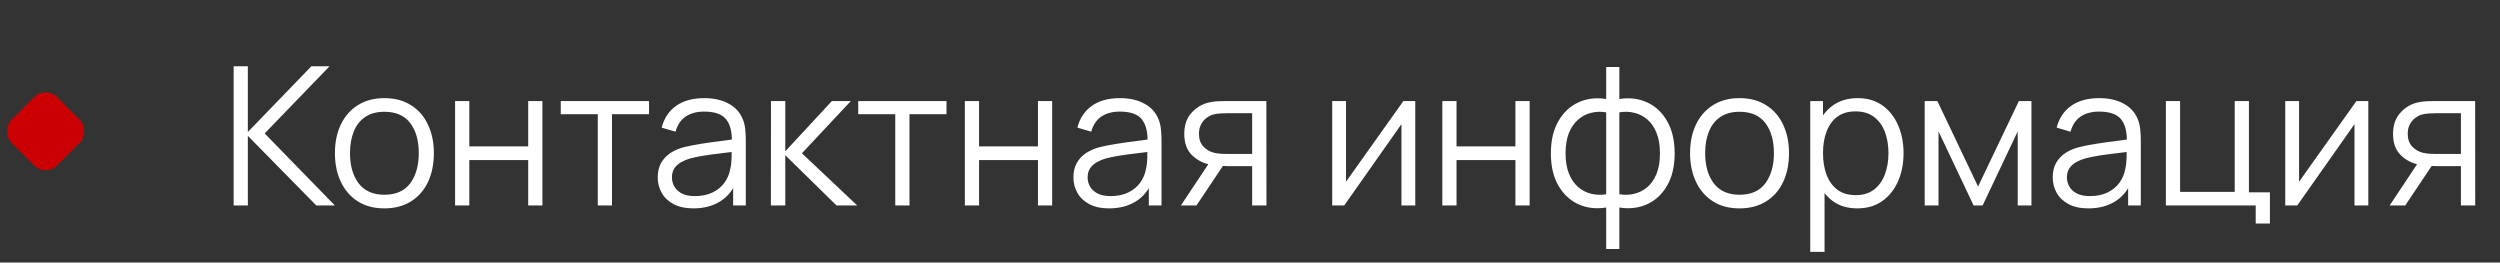 <?xml version="1.0" encoding="UTF-8"?> <svg xmlns="http://www.w3.org/2000/svg" width="219" height="23" viewBox="0 0 219 23" fill="none"><rect x="0" y="0" width="219" height="23" fill="#333333" stroke="none"/><rect x="3.994" y="7.507" width="5.647" height="5.647" rx="1.412" transform="rotate(45 3.994 7.507)" fill="#CB0002"></rect><path d="M20.467 18V5.802H21.712V11.562L27.278 5.802H28.87L23.186 11.689L29.336 18H27.71L21.712 11.901V18H20.467ZM33.669 18.254C32.759 18.254 31.983 18.048 31.339 17.636C30.695 17.224 30.201 16.653 29.857 15.925C29.512 15.196 29.34 14.36 29.34 13.417C29.34 12.457 29.515 11.616 29.865 10.893C30.215 10.17 30.712 9.608 31.356 9.207C32.005 8.8 32.776 8.597 33.669 8.597C34.584 8.597 35.363 8.803 36.007 9.216C36.656 9.622 37.15 10.19 37.489 10.918C37.834 11.641 38.006 12.474 38.006 13.417C38.006 14.377 37.834 15.222 37.489 15.95C37.145 16.673 36.648 17.238 35.998 17.644C35.349 18.051 34.572 18.254 33.669 18.254ZM33.669 17.06C34.685 17.06 35.442 16.724 35.939 16.052C36.436 15.374 36.684 14.496 36.684 13.417C36.684 12.31 36.433 11.429 35.93 10.774C35.434 10.119 34.679 9.792 33.669 9.792C32.985 9.792 32.421 9.947 31.974 10.258C31.534 10.562 31.204 10.989 30.983 11.537C30.769 12.079 30.661 12.706 30.661 13.417C30.661 14.518 30.916 15.402 31.424 16.069C31.932 16.729 32.68 17.06 33.669 17.06ZM39.866 18V8.851H41.111V12.824H46.27V8.851H47.515V18H46.27V14.019H41.111V18H39.866ZM52.366 18V10.003H49.122V8.851H56.856V10.003H53.611V18H52.366ZM60.741 18.254C60.052 18.254 59.473 18.13 59.005 17.881C58.542 17.633 58.194 17.303 57.963 16.89C57.731 16.478 57.615 16.029 57.615 15.543C57.615 15.046 57.714 14.623 57.912 14.273C58.115 13.917 58.389 13.626 58.734 13.4C59.084 13.174 59.487 13.002 59.945 12.883C60.408 12.771 60.919 12.672 61.478 12.587C62.043 12.497 62.594 12.42 63.13 12.358C63.672 12.29 64.147 12.226 64.553 12.163L64.113 12.434C64.13 11.531 63.955 10.862 63.587 10.427C63.22 9.992 62.582 9.775 61.673 9.775C61.046 9.775 60.515 9.916 60.081 10.198C59.651 10.48 59.349 10.927 59.174 11.537L57.963 11.181C58.172 10.362 58.592 9.727 59.225 9.275C59.857 8.823 60.679 8.597 61.69 8.597C62.526 8.597 63.234 8.755 63.816 9.072C64.403 9.382 64.819 9.834 65.061 10.427C65.174 10.692 65.248 10.989 65.282 11.316C65.316 11.644 65.332 11.977 65.332 12.316V18H64.223V15.704L64.545 15.84C64.234 16.625 63.751 17.224 63.096 17.636C62.441 18.048 61.656 18.254 60.741 18.254ZM60.885 17.178C61.467 17.178 61.975 17.074 62.41 16.865C62.845 16.656 63.195 16.371 63.46 16.009C63.726 15.642 63.898 15.23 63.977 14.773C64.045 14.479 64.082 14.157 64.087 13.807C64.093 13.451 64.096 13.186 64.096 13.011L64.57 13.256C64.147 13.313 63.686 13.369 63.189 13.426C62.698 13.482 62.212 13.547 61.732 13.62C61.258 13.694 60.829 13.781 60.445 13.883C60.185 13.957 59.934 14.061 59.691 14.197C59.448 14.326 59.248 14.502 59.089 14.722C58.937 14.942 58.861 15.216 58.861 15.543C58.861 15.809 58.926 16.066 59.056 16.314C59.191 16.563 59.406 16.769 59.699 16.933C59.999 17.096 60.394 17.178 60.885 17.178ZM67.529 18L67.538 8.851H68.791V13.256L72.874 8.851H74.535L70.249 13.426L75.094 18H73.281L68.791 13.595V18H67.529ZM78.425 18V10.003H75.18V8.851H82.914V10.003H79.67V18H78.425ZM84.521 18V8.851H85.766V12.824H90.925V8.851H92.17V18H90.925V14.019H85.766V18H84.521ZM97.157 18.254C96.468 18.254 95.889 18.13 95.42 17.881C94.957 17.633 94.61 17.303 94.378 16.89C94.147 16.478 94.031 16.029 94.031 15.543C94.031 15.046 94.13 14.623 94.328 14.273C94.531 13.917 94.805 13.626 95.149 13.4C95.499 13.174 95.903 13.002 96.361 12.883C96.824 12.771 97.335 12.672 97.894 12.587C98.459 12.497 99.009 12.42 99.546 12.358C100.088 12.29 100.562 12.226 100.969 12.163L100.528 12.434C100.545 11.531 100.37 10.862 100.003 10.427C99.636 9.992 98.998 9.775 98.089 9.775C97.462 9.775 96.931 9.916 96.496 10.198C96.067 10.48 95.765 10.927 95.59 11.537L94.378 11.181C94.587 10.362 95.008 9.727 95.641 9.275C96.273 8.823 97.095 8.597 98.106 8.597C98.941 8.597 99.65 8.755 100.232 9.072C100.819 9.382 101.234 9.834 101.477 10.427C101.59 10.692 101.663 10.989 101.697 11.316C101.731 11.644 101.748 11.977 101.748 12.316V18H100.638V15.704L100.96 15.84C100.65 16.625 100.167 17.224 99.512 17.636C98.857 18.048 98.072 18.254 97.157 18.254ZM97.301 17.178C97.882 17.178 98.391 17.074 98.826 16.865C99.26 16.656 99.611 16.371 99.876 16.009C100.141 15.642 100.314 15.23 100.393 14.773C100.461 14.479 100.497 14.157 100.503 13.807C100.509 13.451 100.511 13.186 100.511 13.011L100.986 13.256C100.562 13.313 100.102 13.369 99.605 13.426C99.114 13.482 98.628 13.547 98.148 13.62C97.674 13.694 97.244 13.781 96.86 13.883C96.6 13.957 96.349 14.061 96.106 14.197C95.864 14.326 95.663 14.502 95.505 14.722C95.353 14.942 95.276 15.216 95.276 15.543C95.276 15.809 95.341 16.066 95.471 16.314C95.607 16.563 95.821 16.769 96.115 16.933C96.414 17.096 96.809 17.178 97.301 17.178ZM109.688 18V14.552H107.554C107.305 14.552 107.048 14.544 106.783 14.527C106.523 14.504 106.28 14.473 106.054 14.434C105.41 14.309 104.863 14.027 104.411 13.587C103.965 13.14 103.742 12.525 103.742 11.74C103.742 10.972 103.951 10.356 104.368 9.893C104.786 9.424 105.292 9.12 105.885 8.978C106.156 8.916 106.43 8.88 106.706 8.868C106.989 8.857 107.232 8.851 107.435 8.851H110.934L110.942 18H109.688ZM103.445 18L105.995 14.163H107.376L104.809 18H103.445ZM107.486 13.485H109.688V9.919H107.486C107.35 9.919 107.161 9.924 106.918 9.936C106.675 9.947 106.447 9.984 106.232 10.046C106.046 10.102 105.859 10.201 105.673 10.342C105.492 10.478 105.34 10.661 105.216 10.893C105.091 11.119 105.029 11.395 105.029 11.723C105.029 12.18 105.153 12.547 105.402 12.824C105.656 13.095 105.972 13.282 106.351 13.383C106.554 13.428 106.757 13.457 106.961 13.468C107.164 13.479 107.339 13.485 107.486 13.485ZM123.978 8.851V18H122.766V10.876L117.752 18H116.701V8.851H117.912V15.916L122.936 8.851H123.978ZM126.347 18V8.851H127.592V12.824H132.751V8.851H133.996V18H132.751V14.019H127.592V18H126.347ZM140.702 21.812V18.178C139.81 18.319 138.997 18.223 138.263 17.89C137.528 17.551 136.944 17.003 136.509 16.247C136.074 15.49 135.857 14.552 135.857 13.434C135.857 12.316 136.074 11.379 136.509 10.622C136.944 9.859 137.528 9.309 138.263 8.97C138.997 8.631 139.81 8.532 140.702 8.673V5.869H141.854V8.673C142.747 8.532 143.56 8.631 144.294 8.97C145.028 9.309 145.613 9.859 146.047 10.622C146.482 11.379 146.7 12.316 146.7 13.434C146.7 14.552 146.482 15.49 146.047 16.247C145.613 17.003 145.028 17.551 144.294 17.89C143.56 18.223 142.747 18.319 141.854 18.178V21.812H140.702ZM140.702 17.017V9.842C140.245 9.763 139.804 9.777 139.381 9.885C138.957 9.986 138.576 10.187 138.237 10.486C137.898 10.78 137.63 11.172 137.432 11.664C137.24 12.149 137.144 12.739 137.144 13.434C137.144 14.129 137.243 14.722 137.441 15.213C137.639 15.699 137.907 16.088 138.246 16.382C138.584 16.676 138.966 16.873 139.389 16.975C139.813 17.077 140.25 17.091 140.702 17.017ZM141.854 17.017C142.306 17.091 142.744 17.077 143.167 16.975C143.591 16.873 143.972 16.678 144.311 16.39C144.65 16.097 144.918 15.707 145.116 15.222C145.313 14.73 145.412 14.134 145.412 13.434C145.412 12.734 145.313 12.141 145.116 11.655C144.924 11.164 144.658 10.771 144.319 10.478C143.981 10.184 143.599 9.986 143.176 9.885C142.752 9.777 142.312 9.763 141.854 9.842V17.017ZM152.379 18.254C151.47 18.254 150.693 18.048 150.05 17.636C149.406 17.224 148.912 16.653 148.567 15.925C148.223 15.196 148.05 14.36 148.05 13.417C148.05 12.457 148.226 11.616 148.576 10.893C148.926 10.17 149.423 9.608 150.067 9.207C150.716 8.8 151.487 8.597 152.379 8.597C153.294 8.597 154.073 8.803 154.717 9.216C155.367 9.622 155.861 10.19 156.2 10.918C156.544 11.641 156.716 12.474 156.716 13.417C156.716 14.377 156.544 15.222 156.2 15.95C155.855 16.673 155.358 17.238 154.709 17.644C154.059 18.051 153.283 18.254 152.379 18.254ZM152.379 17.06C153.396 17.06 154.152 16.724 154.649 16.052C155.146 15.374 155.395 14.496 155.395 13.417C155.395 12.31 155.144 11.429 154.641 10.774C154.144 10.119 153.39 9.792 152.379 9.792C151.696 9.792 151.131 9.947 150.685 10.258C150.244 10.562 149.914 10.989 149.694 11.537C149.479 12.079 149.372 12.706 149.372 13.417C149.372 14.518 149.626 15.402 150.134 16.069C150.643 16.729 151.391 17.06 152.379 17.06ZM162.694 18.254C161.852 18.254 161.14 18.042 160.559 17.619C159.977 17.19 159.537 16.611 159.237 15.882C158.938 15.148 158.788 14.326 158.788 13.417C158.788 12.491 158.938 11.666 159.237 10.944C159.542 10.215 159.988 9.642 160.576 9.224C161.163 8.806 161.886 8.597 162.744 8.597C163.58 8.597 164.297 8.809 164.896 9.232C165.495 9.656 165.952 10.232 166.268 10.961C166.59 11.689 166.751 12.508 166.751 13.417C166.751 14.332 166.59 15.154 166.268 15.882C165.946 16.611 165.483 17.19 164.879 17.619C164.275 18.042 163.546 18.254 162.694 18.254ZM158.577 22.066V8.851H159.695V15.738H159.83V22.066H158.577ZM162.566 17.094C163.205 17.094 163.735 16.933 164.159 16.611C164.583 16.289 164.899 15.851 165.108 15.298C165.322 14.739 165.43 14.112 165.43 13.417C165.43 12.728 165.325 12.107 165.116 11.553C164.907 11 164.588 10.562 164.159 10.241C163.735 9.919 163.196 9.758 162.541 9.758C161.903 9.758 161.372 9.913 160.948 10.224C160.531 10.534 160.217 10.966 160.008 11.52C159.799 12.067 159.695 12.7 159.695 13.417C159.695 14.123 159.799 14.756 160.008 15.315C160.217 15.868 160.533 16.303 160.957 16.619C161.38 16.936 161.917 17.094 162.566 17.094ZM168.603 18V8.851H169.713L173.279 16.34L176.854 8.851H177.955V18H176.752V11.511L173.677 18H172.889L169.814 11.511V18H168.603ZM182.943 18.254C182.254 18.254 181.675 18.13 181.206 17.881C180.743 17.633 180.396 17.303 180.164 16.89C179.933 16.478 179.817 16.029 179.817 15.543C179.817 15.046 179.916 14.623 180.113 14.273C180.317 13.917 180.591 13.626 180.935 13.4C181.285 13.174 181.689 13.002 182.146 12.883C182.61 12.771 183.121 12.672 183.68 12.587C184.244 12.497 184.795 12.42 185.332 12.358C185.874 12.29 186.348 12.226 186.755 12.163L186.314 12.434C186.331 11.531 186.156 10.862 185.789 10.427C185.422 9.992 184.784 9.775 183.875 9.775C183.248 9.775 182.717 9.916 182.282 10.198C181.853 10.48 181.551 10.927 181.376 11.537L180.164 11.181C180.373 10.362 180.794 9.727 181.426 9.275C182.059 8.823 182.881 8.597 183.892 8.597C184.727 8.597 185.436 8.755 186.018 9.072C186.605 9.382 187.02 9.834 187.263 10.427C187.376 10.692 187.449 10.989 187.483 11.316C187.517 11.644 187.534 11.977 187.534 12.316V18H186.424V15.704L186.746 15.84C186.436 16.625 185.953 17.224 185.298 17.636C184.643 18.048 183.858 18.254 182.943 18.254ZM183.087 17.178C183.668 17.178 184.177 17.074 184.612 16.865C185.046 16.656 185.397 16.371 185.662 16.009C185.927 15.642 186.1 15.23 186.179 14.773C186.246 14.479 186.283 14.157 186.289 13.807C186.294 13.451 186.297 13.186 186.297 13.011L186.772 13.256C186.348 13.313 185.888 13.369 185.391 13.426C184.9 13.482 184.414 13.547 183.934 13.62C183.459 13.694 183.03 13.781 182.646 13.883C182.386 13.957 182.135 14.061 181.892 14.197C181.65 14.326 181.449 14.502 181.291 14.722C181.138 14.942 181.062 15.216 181.062 15.543C181.062 15.809 181.127 16.066 181.257 16.314C181.393 16.563 181.607 16.769 181.901 16.933C182.2 17.096 182.595 17.178 183.087 17.178ZM197.6 19.584V18H189.731V8.851H190.976V16.806H195.762V8.851H197.007V16.848H198.846V19.584H197.6ZM207.464 8.851V18H206.253V10.876L201.238 18H200.187V8.851H201.399V15.916L206.422 8.851H207.464ZM215.576 18V14.552H213.442C213.193 14.552 212.936 14.544 212.671 14.527C212.411 14.504 212.168 14.473 211.942 14.434C211.299 14.309 210.751 14.027 210.299 13.587C209.853 13.14 209.63 12.525 209.63 11.74C209.63 10.972 209.839 10.356 210.257 9.893C210.675 9.424 211.18 9.12 211.773 8.978C212.044 8.916 212.318 8.88 212.595 8.868C212.877 8.857 213.12 8.851 213.323 8.851H216.822L216.83 18H215.576ZM209.333 18L211.883 14.163H213.264L210.697 18H209.333ZM213.374 13.485H215.576V9.919H213.374C213.238 9.919 213.049 9.924 212.806 9.936C212.564 9.947 212.335 9.984 212.12 10.046C211.934 10.102 211.748 10.201 211.561 10.342C211.38 10.478 211.228 10.661 211.104 10.893C210.979 11.119 210.917 11.395 210.917 11.723C210.917 12.18 211.042 12.547 211.29 12.824C211.544 13.095 211.86 13.282 212.239 13.383C212.442 13.428 212.645 13.457 212.849 13.468C213.052 13.479 213.227 13.485 213.374 13.485Z" fill="white"></path></svg> 